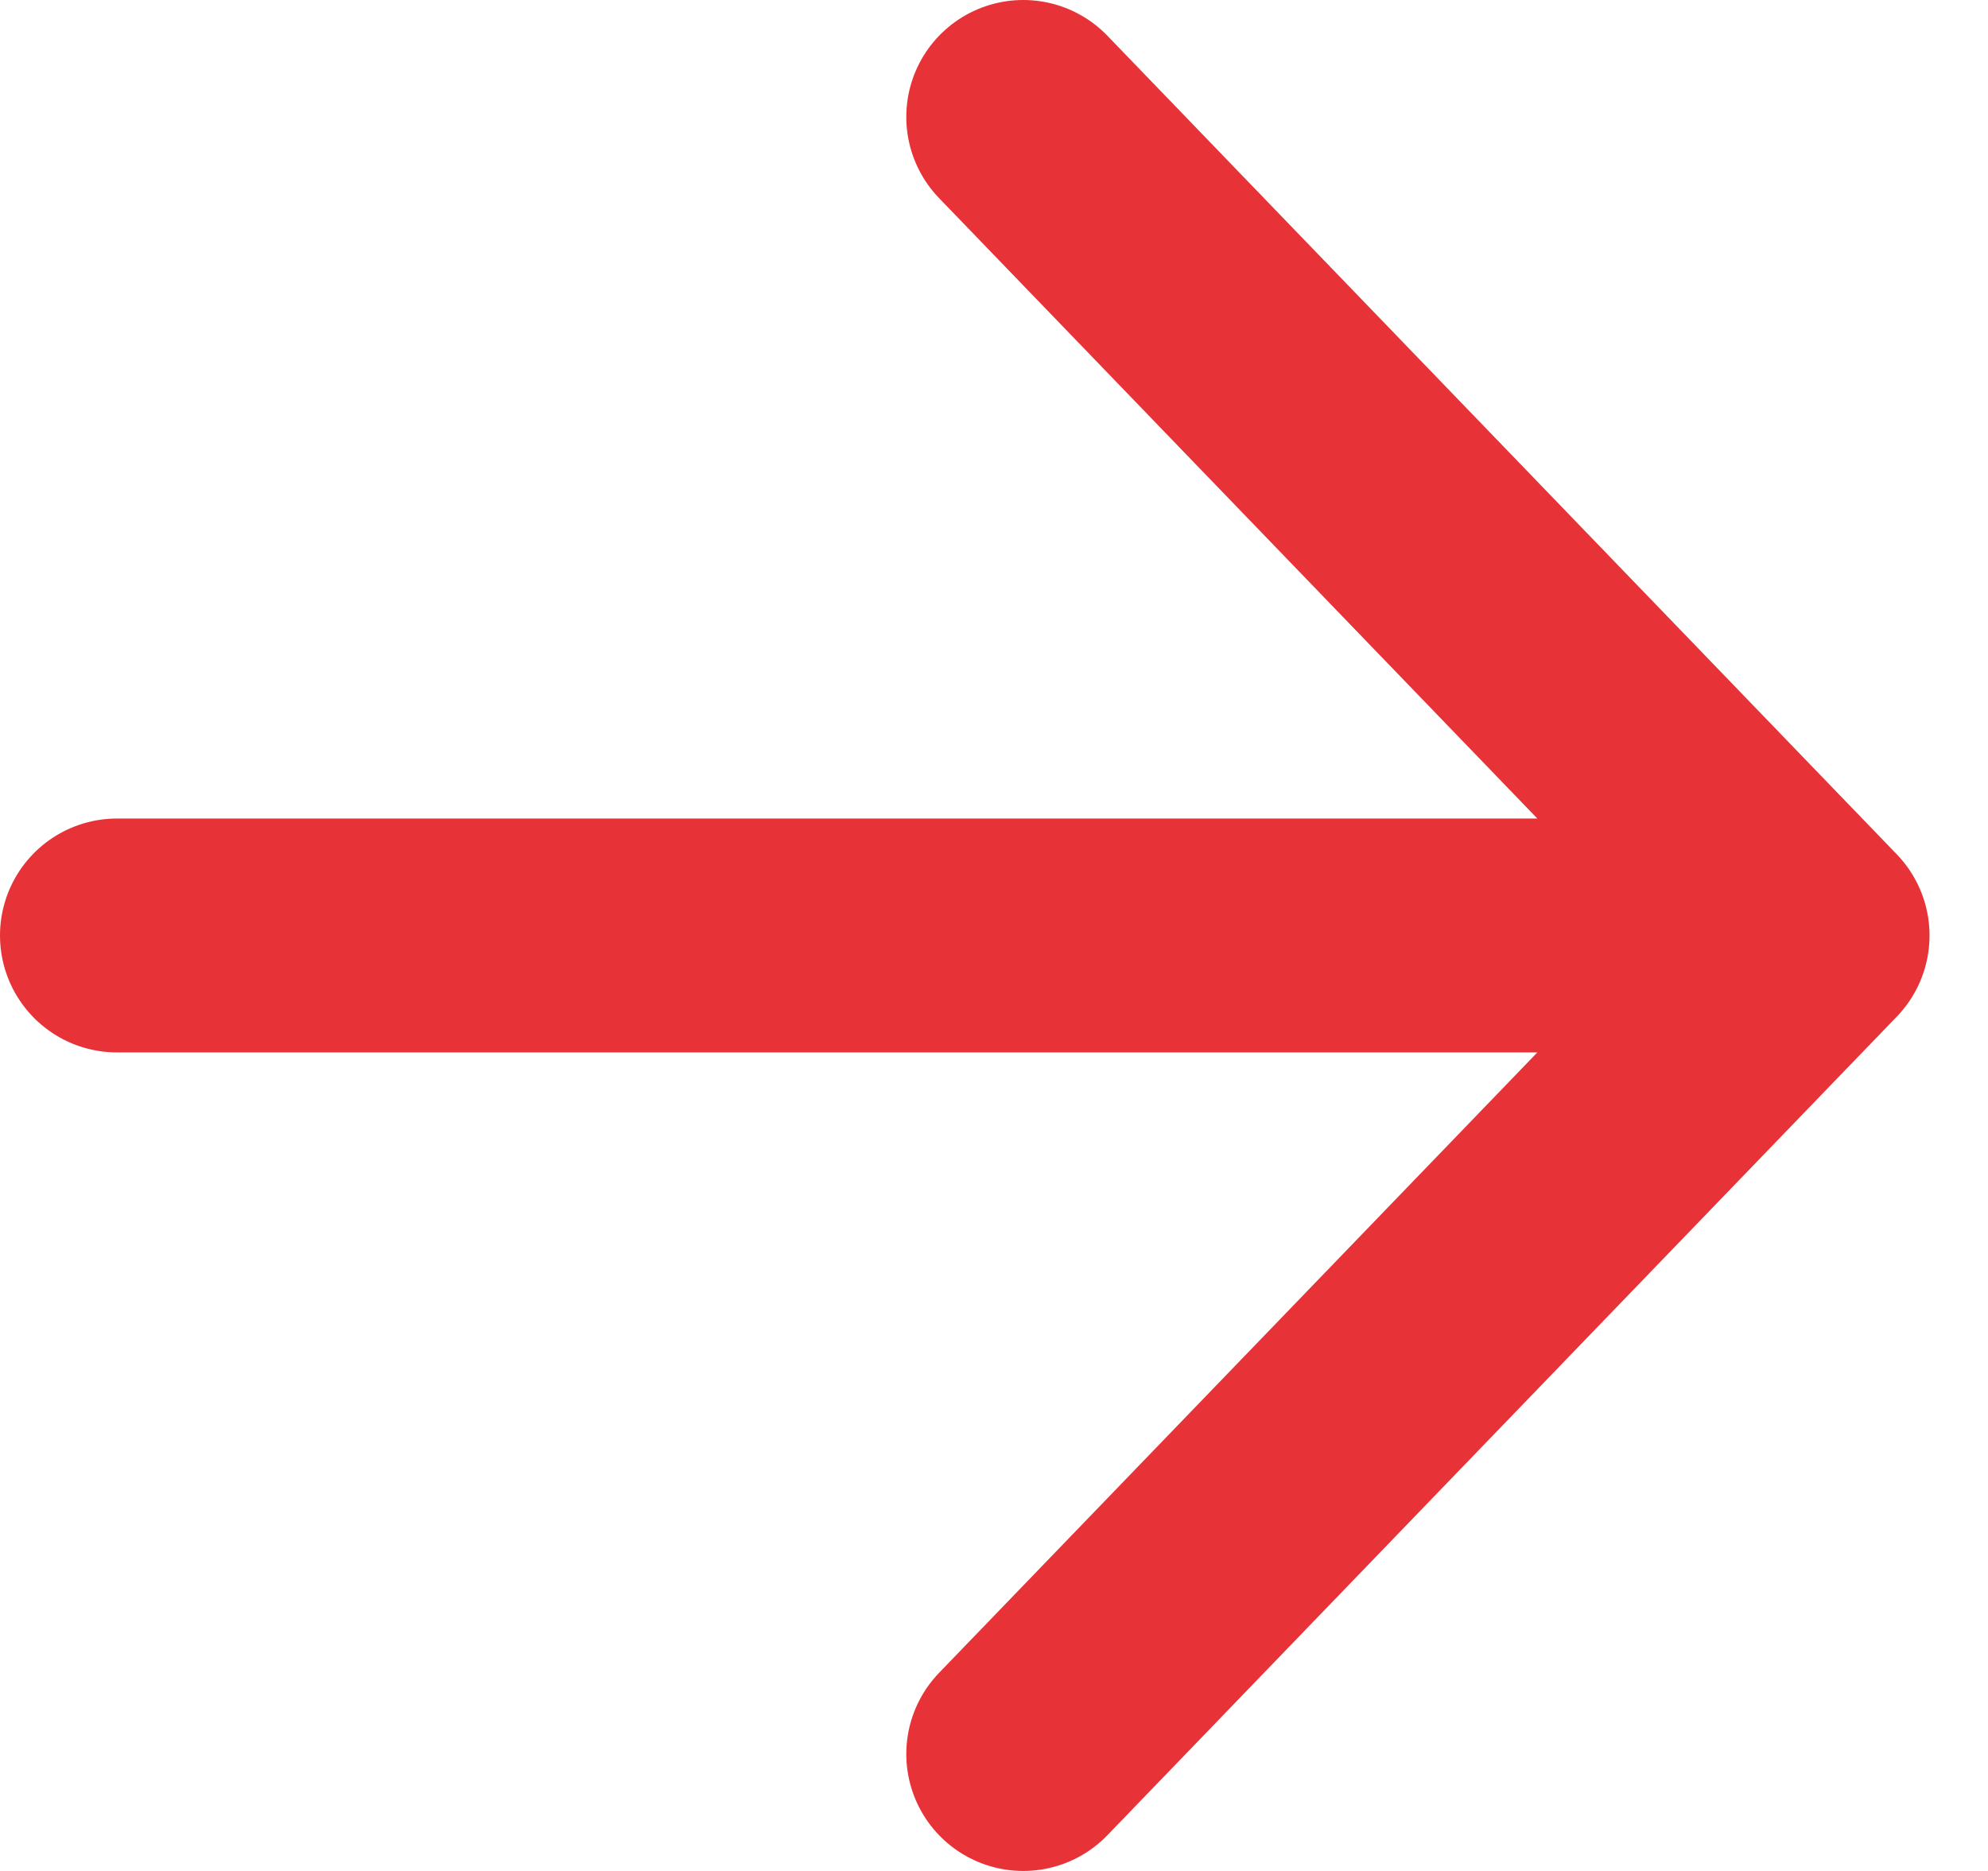 <svg width="17" height="16" viewBox="0 0 17 16" fill="none" xmlns="http://www.w3.org/2000/svg">
<path d="M1 8H15.5M15.5 8L8.75 1M15.5 8L8.75 15" stroke="#E73237" stroke-width="2" stroke-linecap="round" stroke-linejoin="round"/>
</svg>

